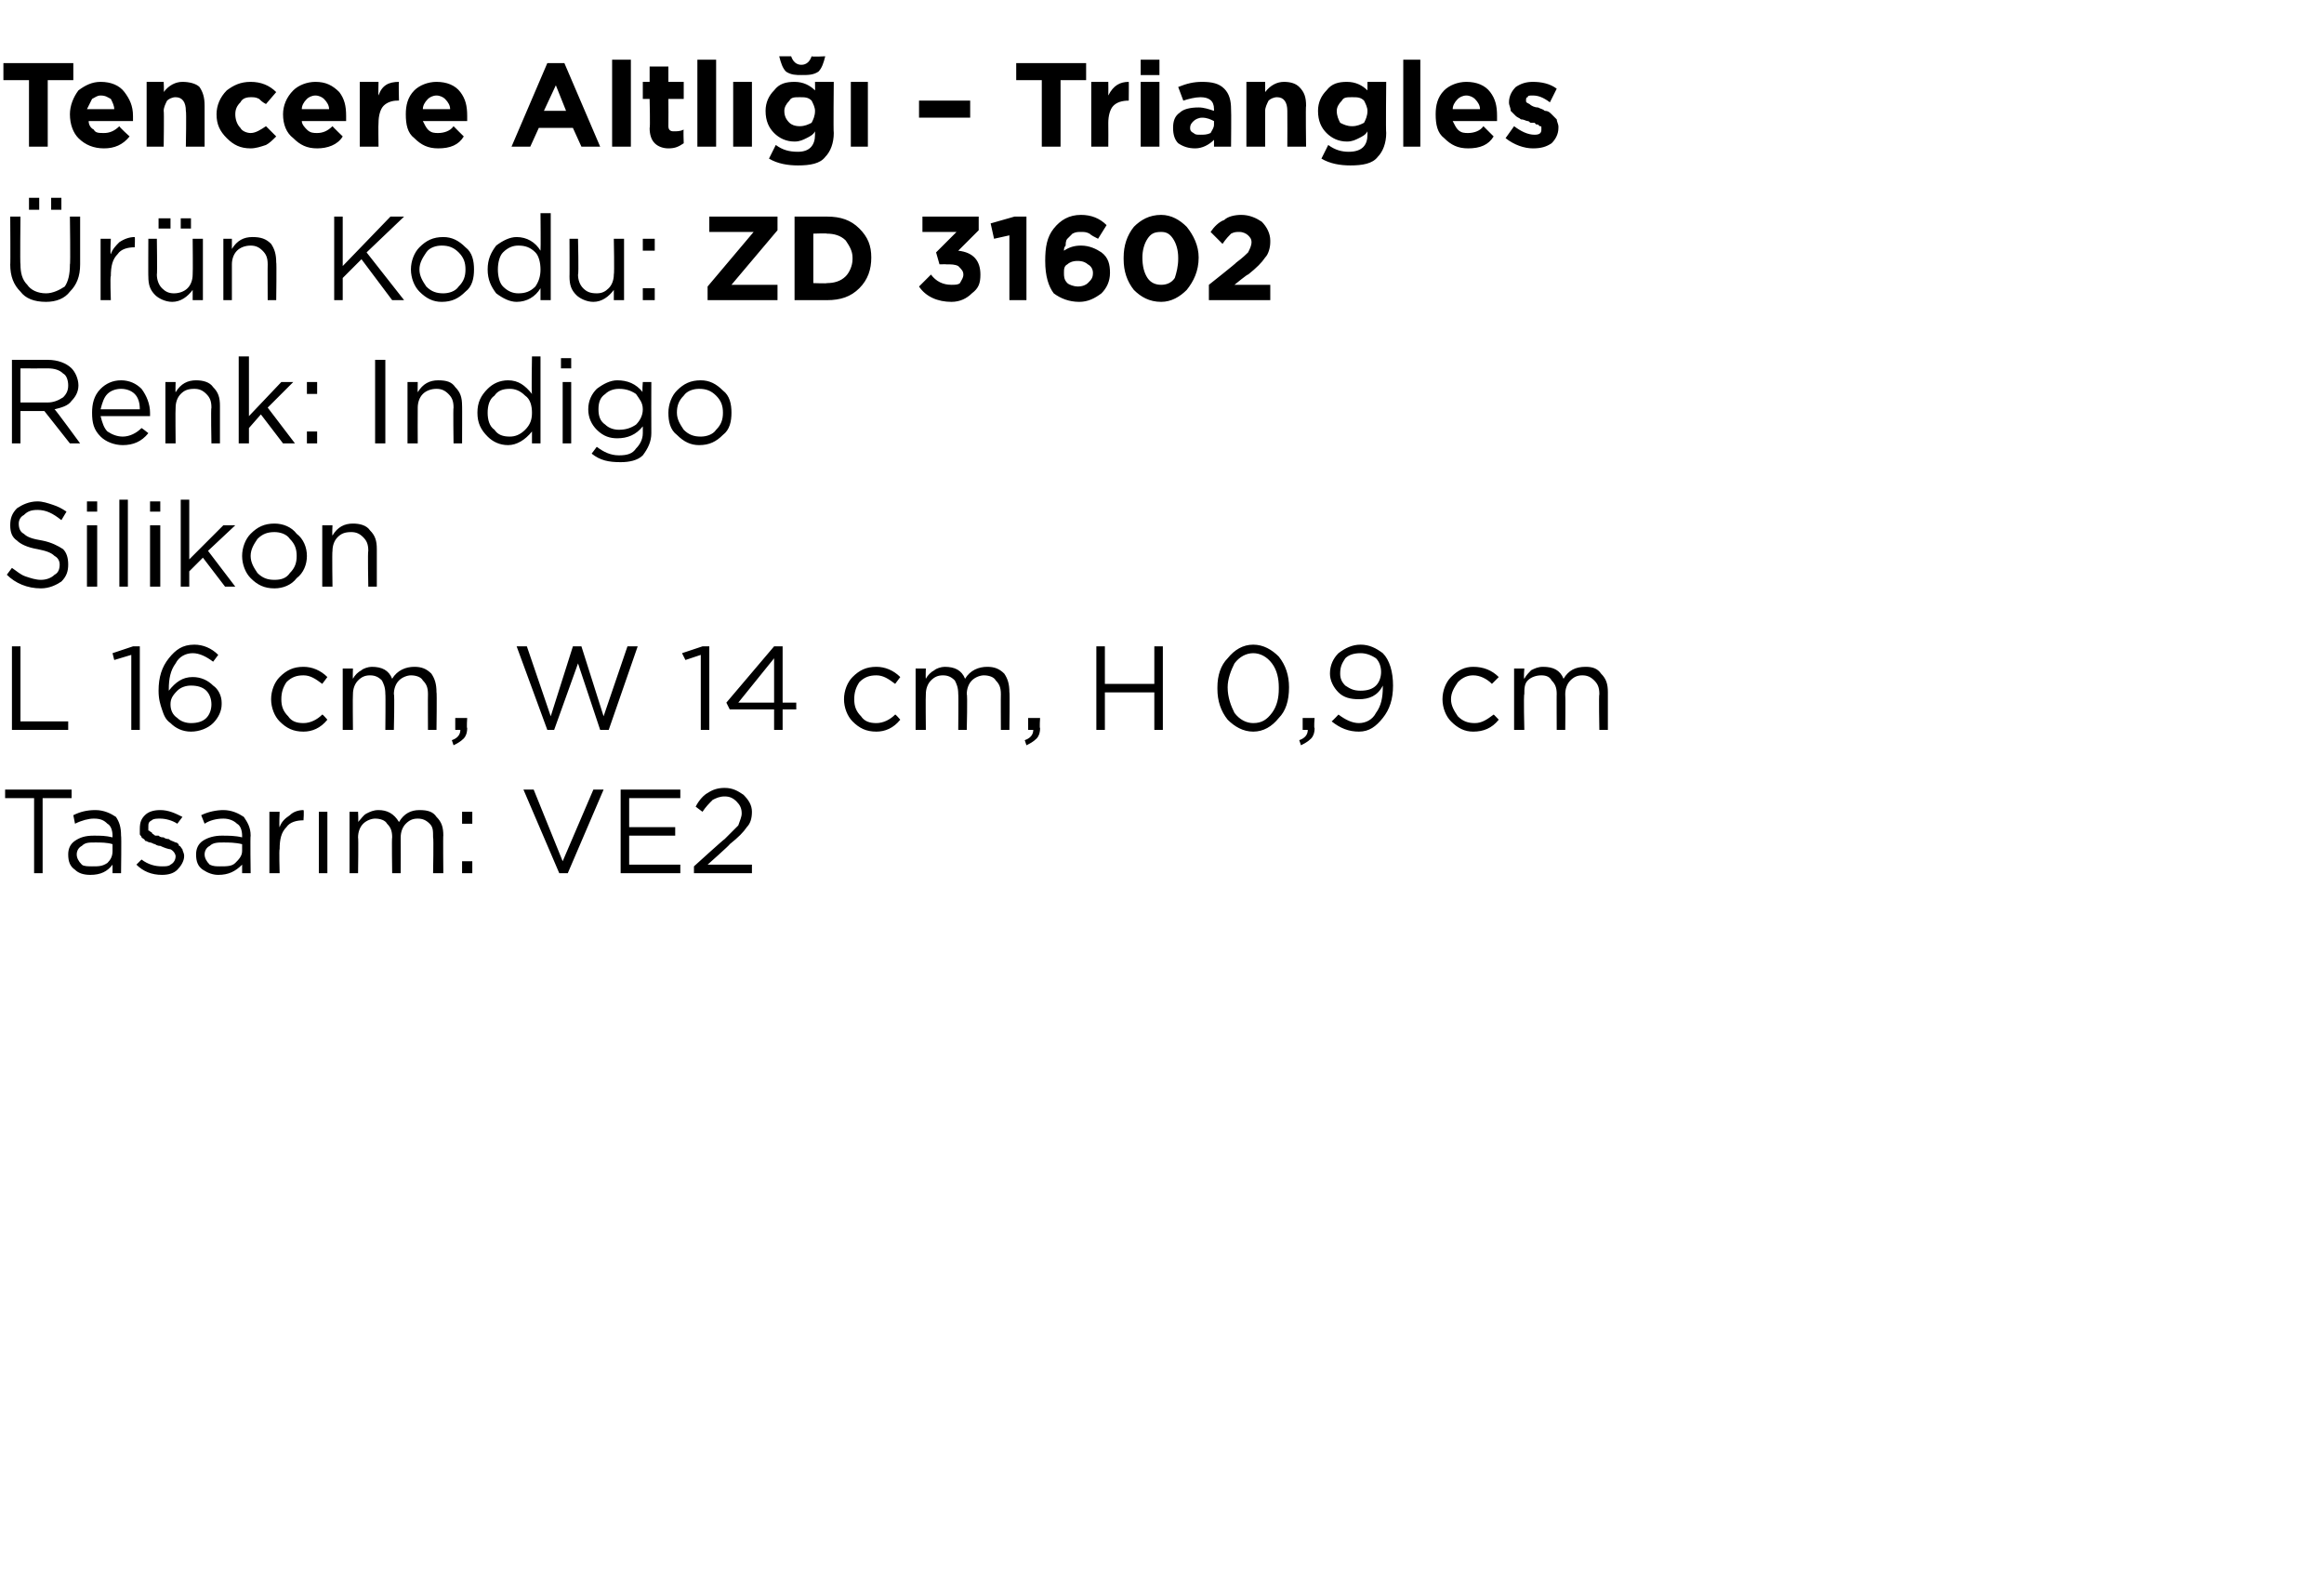 <?xml version="1.0" standalone="no"?><!DOCTYPE svg PUBLIC "-//W3C//DTD SVG 1.1//EN" "http://www.w3.org/Graphics/SVG/1.1/DTD/svg11.dtd"><svg xmlns="http://www.w3.org/2000/svg" version="1.1" width="136.3px" height="92.4px" viewBox="0 -3 136.3 92.4" style="top:-3px">  <desc>Tencere Altl – Triangles r n Kodu: ZD 31602 Renk: Indigo Silikon L 16 cm, W 14 cm, H 0,9 cm Tasar m: VE2</desc>  <defs/>  <g id="Polygon374712">    <path d="M 2 48.2 L 2 43.8 L 0.3 43.8 L 0.3 43.3 L 4.2 43.3 L 4.2 43.8 L 2.5 43.8 L 2.5 48.2 L 2 48.2 Z M 6.6 47.7 C 6.3 48.1 5.9 48.3 5.3 48.3 C 4.9 48.3 4.6 48.2 4.4 48 C 4.1 47.8 4 47.5 4 47.1 C 4 47.1 4 47.1 4 47.1 C 4 46.8 4.1 46.5 4.4 46.3 C 4.7 46.1 5 46 5.5 46 C 5.9 46 6.2 46 6.6 46.1 C 6.6 46.1 6.6 46 6.6 46 C 6.6 45.7 6.5 45.4 6.3 45.3 C 6.1 45.1 5.9 45 5.5 45 C 5.2 45 4.8 45.1 4.4 45.3 C 4.4 45.3 4.3 44.8 4.3 44.8 C 4.7 44.6 5.1 44.5 5.6 44.5 C 6.1 44.5 6.5 44.7 6.8 44.9 C 7 45.2 7.1 45.5 7.1 46 C 7.13 45.99 7.1 48.2 7.1 48.2 L 6.6 48.2 L 6.6 47.7 C 6.6 47.7 6.62 47.65 6.6 47.7 Z M 5.4 47.8 C 5.8 47.8 6 47.8 6.3 47.6 C 6.5 47.4 6.6 47.2 6.6 46.9 C 6.6 46.9 6.6 46.5 6.6 46.5 C 6.3 46.4 5.9 46.4 5.6 46.4 C 5.2 46.4 5 46.4 4.8 46.6 C 4.6 46.7 4.5 46.9 4.5 47.1 C 4.5 47.1 4.5 47.1 4.5 47.1 C 4.5 47.3 4.6 47.5 4.8 47.7 C 4.9 47.8 5.2 47.8 5.4 47.8 Z M 9.5 48.3 C 8.9 48.3 8.4 48.1 8 47.7 C 8 47.7 8.3 47.4 8.3 47.4 C 8.7 47.7 9.1 47.8 9.5 47.8 C 9.7 47.8 9.9 47.8 10 47.7 C 10.2 47.6 10.3 47.4 10.3 47.2 C 10.3 47.2 10.3 47.2 10.3 47.2 C 10.3 47.1 10.2 46.9 10 46.8 C 9.9 46.8 9.6 46.7 9.4 46.6 C 9.2 46.6 9.1 46.5 9.1 46.5 C 9 46.5 8.9 46.4 8.8 46.4 C 8.7 46.4 8.6 46.3 8.5 46.3 C 8.5 46.2 8.4 46.2 8.3 46.1 C 8.3 46 8.2 46 8.2 45.9 C 8.2 45.8 8.2 45.7 8.2 45.6 C 8.2 45.6 8.2 45.6 8.2 45.6 C 8.2 45.2 8.3 45 8.5 44.8 C 8.7 44.6 9 44.5 9.4 44.5 C 9.9 44.5 10.3 44.7 10.7 44.9 C 10.7 44.9 10.4 45.3 10.4 45.3 C 10.1 45.1 9.7 45 9.4 45 C 9.2 45 9 45 8.9 45.1 C 8.7 45.2 8.7 45.3 8.7 45.5 C 8.7 45.5 8.7 45.5 8.7 45.5 C 8.7 45.6 8.7 45.6 8.7 45.7 C 8.8 45.7 8.8 45.8 8.9 45.8 C 8.9 45.9 9 45.9 9.1 46 C 9.2 46 9.3 46 9.3 46 C 9.4 46.1 9.5 46.1 9.6 46.1 C 9.7 46.2 9.9 46.2 9.9 46.2 C 10 46.3 10.1 46.3 10.3 46.4 C 10.4 46.4 10.5 46.5 10.5 46.6 C 10.6 46.6 10.6 46.7 10.7 46.8 C 10.7 46.9 10.8 47 10.8 47.2 C 10.8 47.2 10.8 47.2 10.8 47.2 C 10.8 47.5 10.6 47.8 10.4 48 C 10.2 48.2 9.9 48.3 9.5 48.3 Z M 14.2 47.7 C 13.8 48.1 13.4 48.3 12.8 48.3 C 12.5 48.3 12.2 48.2 11.9 48 C 11.6 47.8 11.5 47.5 11.5 47.1 C 11.5 47.1 11.5 47.1 11.5 47.1 C 11.5 46.8 11.6 46.5 11.9 46.3 C 12.2 46.1 12.6 46 13 46 C 13.4 46 13.8 46 14.2 46.1 C 14.2 46.1 14.2 46 14.2 46 C 14.2 45.7 14.1 45.4 13.9 45.3 C 13.7 45.1 13.4 45 13.1 45 C 12.7 45 12.3 45.1 12 45.3 C 12 45.3 11.8 44.8 11.8 44.8 C 12.2 44.6 12.7 44.5 13.1 44.5 C 13.6 44.5 14 44.7 14.3 44.9 C 14.5 45.2 14.7 45.5 14.7 46 C 14.67 45.99 14.7 48.2 14.7 48.2 L 14.2 48.2 L 14.2 47.7 C 14.2 47.7 14.15 47.65 14.2 47.7 Z M 12.9 47.8 C 13.3 47.8 13.6 47.8 13.8 47.6 C 14 47.4 14.2 47.2 14.2 46.9 C 14.2 46.9 14.2 46.5 14.2 46.5 C 13.8 46.4 13.4 46.4 13.1 46.4 C 12.8 46.4 12.5 46.4 12.3 46.6 C 12.1 46.7 12 46.9 12 47.1 C 12 47.1 12 47.1 12 47.1 C 12 47.3 12.1 47.5 12.3 47.7 C 12.5 47.8 12.7 47.8 12.9 47.8 Z M 15.8 48.2 L 15.8 44.6 L 16.4 44.6 C 16.4 44.6 16.36 45.53 16.4 45.5 C 16.5 45.2 16.7 45 17 44.8 C 17.2 44.6 17.5 44.5 17.8 44.5 C 17.84 44.52 17.8 45.1 17.8 45.1 C 17.8 45.1 17.79 45.1 17.8 45.1 C 17.4 45.1 17 45.2 16.8 45.5 C 16.5 45.8 16.4 46.2 16.4 46.8 C 16.36 46.76 16.4 48.2 16.4 48.2 L 15.8 48.2 Z M 18.7 48.2 L 18.7 44.6 L 19.2 44.6 L 19.2 48.2 L 18.7 48.2 Z M 20.5 48.2 L 20.5 44.6 L 21 44.6 C 21 44.6 21.03 45.19 21 45.2 C 21.2 45 21.3 44.8 21.5 44.7 C 21.7 44.6 21.9 44.5 22.2 44.5 C 22.7 44.5 23.1 44.7 23.4 45.2 C 23.7 44.7 24.1 44.5 24.6 44.5 C 25.1 44.5 25.4 44.6 25.6 44.9 C 25.9 45.2 26 45.5 26 46 C 25.98 45.96 26 48.2 26 48.2 L 25.4 48.2 C 25.4 48.2 25.44 46.09 25.4 46.1 C 25.4 45.7 25.4 45.5 25.2 45.3 C 25 45.1 24.8 45 24.5 45 C 24.2 45 24 45.1 23.8 45.3 C 23.6 45.5 23.5 45.8 23.5 46.1 C 23.51 46.11 23.5 48.2 23.5 48.2 L 23 48.2 C 23 48.2 22.97 46.07 23 46.1 C 23 45.7 22.9 45.5 22.7 45.3 C 22.6 45.1 22.3 45 22 45 C 21.8 45 21.5 45.1 21.3 45.3 C 21.1 45.5 21 45.8 21 46.1 C 21.03 46.13 21 48.2 21 48.2 L 20.5 48.2 Z M 27.1 45.3 L 27.1 44.6 L 27.7 44.6 L 27.7 45.3 L 27.1 45.3 Z M 27.1 48.2 L 27.1 47.5 L 27.7 47.5 L 27.7 48.2 L 27.1 48.2 Z M 32.8 48.2 L 30.7 43.3 L 31.3 43.3 L 33 47.5 L 34.8 43.3 L 35.4 43.3 L 33.3 48.2 L 32.8 48.2 Z M 36.4 48.2 L 36.4 43.3 L 39.9 43.3 L 39.9 43.8 L 36.9 43.8 L 36.9 45.5 L 39.6 45.5 L 39.6 46 L 36.9 46 L 36.9 47.7 L 39.9 47.7 L 39.9 48.2 L 36.4 48.2 Z M 40.7 48.2 L 40.7 47.8 C 40.7 47.8 42.46 46.2 42.5 46.2 C 42.8 45.9 43.1 45.6 43.3 45.4 C 43.4 45.1 43.5 44.9 43.5 44.7 C 43.5 44.4 43.4 44.2 43.2 44 C 43 43.8 42.8 43.7 42.5 43.7 C 42.2 43.7 42 43.8 41.8 43.9 C 41.6 44.1 41.4 44.3 41.2 44.6 C 41.2 44.6 40.8 44.3 40.8 44.3 C 41 43.9 41.3 43.6 41.5 43.5 C 41.8 43.3 42.1 43.2 42.5 43.2 C 43 43.2 43.3 43.4 43.6 43.6 C 43.9 43.9 44.1 44.2 44.1 44.6 C 44.1 44.6 44.1 44.6 44.1 44.6 C 44.1 45 44 45.3 43.8 45.5 C 43.6 45.8 43.3 46.1 42.8 46.5 C 42.82 46.53 41.5 47.7 41.5 47.7 L 44.1 47.7 L 44.1 48.2 L 40.7 48.2 Z " stroke="none" fill="#000"/>  </g>  <g id="Polygon374711">    <path d="M 0.7 39.8 L 0.7 34.9 L 1.2 34.9 L 1.2 39.3 L 4 39.3 L 4 39.8 L 0.7 39.8 Z M 7.7 39.8 L 7.7 35.4 L 6.7 35.7 L 6.6 35.3 L 7.8 34.9 L 8.2 34.9 L 8.2 39.8 L 7.7 39.8 Z M 11.2 39.9 C 10.7 39.9 10.3 39.7 10 39.4 C 9.7 39.2 9.6 38.9 9.5 38.6 C 9.4 38.3 9.3 38 9.3 37.5 C 9.3 37.5 9.3 37.5 9.3 37.5 C 9.3 36.7 9.5 36.1 9.9 35.6 C 10.3 35.1 10.7 34.8 11.4 34.8 C 11.9 34.8 12.4 35 12.8 35.4 C 12.8 35.4 12.5 35.8 12.5 35.8 C 12.1 35.5 11.7 35.3 11.3 35.3 C 10.9 35.3 10.5 35.5 10.3 35.9 C 10 36.3 9.9 36.8 9.9 37.4 C 9.9 37.4 9.9 37.5 9.9 37.5 C 10.3 37 10.7 36.7 11.3 36.7 C 11.8 36.7 12.2 36.9 12.5 37.2 C 12.8 37.4 13 37.8 13 38.2 C 13 38.2 13 38.3 13 38.3 C 13 38.7 12.8 39.1 12.5 39.4 C 12.2 39.7 11.7 39.9 11.2 39.9 Z M 11.2 39.4 C 11.6 39.4 11.9 39.3 12.1 39.1 C 12.3 38.9 12.4 38.6 12.4 38.3 C 12.4 38.3 12.4 38.3 12.4 38.3 C 12.4 38 12.3 37.7 12.1 37.5 C 11.9 37.3 11.6 37.2 11.2 37.2 C 10.9 37.2 10.6 37.3 10.4 37.5 C 10.1 37.8 10 38 10 38.3 C 10 38.3 10 38.3 10 38.3 C 10 38.6 10.1 38.9 10.4 39.1 C 10.6 39.3 10.9 39.4 11.2 39.4 Z M 19.2 39.2 C 18.8 39.7 18.3 39.9 17.8 39.9 C 17.2 39.9 16.8 39.7 16.4 39.3 C 16.1 39 15.9 38.5 15.9 38 C 15.9 38 15.9 38 15.9 38 C 15.9 37.5 16.1 37 16.4 36.7 C 16.8 36.3 17.2 36.1 17.8 36.1 C 18.3 36.1 18.8 36.3 19.2 36.7 C 19.2 36.7 18.9 37.1 18.9 37.1 C 18.5 36.8 18.2 36.6 17.8 36.6 C 17.4 36.6 17.1 36.7 16.8 37 C 16.6 37.3 16.5 37.6 16.5 38 C 16.5 38 16.5 38 16.5 38 C 16.5 38.4 16.6 38.7 16.9 39 C 17.1 39.3 17.4 39.4 17.8 39.4 C 18.2 39.4 18.6 39.2 18.9 38.9 C 18.91 38.86 19.2 39.2 19.2 39.2 C 19.2 39.2 19.25 39.18 19.2 39.2 Z M 20.1 39.8 L 20.1 36.2 L 20.7 36.2 C 20.7 36.2 20.68 36.79 20.7 36.8 C 20.8 36.6 21 36.4 21.2 36.3 C 21.3 36.2 21.6 36.1 21.8 36.1 C 22.4 36.1 22.8 36.3 23 36.8 C 23.3 36.3 23.8 36.1 24.3 36.1 C 24.7 36.1 25 36.2 25.3 36.5 C 25.5 36.8 25.6 37.1 25.6 37.6 C 25.63 37.56 25.6 39.8 25.6 39.8 L 25.1 39.8 C 25.1 39.8 25.09 37.69 25.1 37.7 C 25.1 37.3 25 37.1 24.8 36.9 C 24.7 36.7 24.4 36.6 24.1 36.6 C 23.9 36.6 23.6 36.7 23.4 36.9 C 23.2 37.1 23.1 37.4 23.1 37.7 C 23.15 37.71 23.1 39.8 23.1 39.8 L 22.6 39.8 C 22.6 39.8 22.62 37.67 22.6 37.7 C 22.6 37.3 22.5 37.1 22.4 36.9 C 22.2 36.7 22 36.6 21.7 36.6 C 21.4 36.6 21.2 36.7 21 36.9 C 20.8 37.1 20.7 37.4 20.7 37.7 C 20.68 37.73 20.7 39.8 20.7 39.8 L 20.1 39.8 Z M 26.6 40.7 C 26.6 40.7 26.5 40.4 26.5 40.4 C 26.8 40.3 27 40.1 27 39.8 C 26.96 39.8 26.7 39.8 26.7 39.8 L 26.7 39.1 L 27.4 39.1 C 27.4 39.1 27.36 39.69 27.4 39.7 C 27.4 40 27.3 40.2 27.2 40.3 C 27 40.5 26.8 40.6 26.6 40.7 Z M 32.1 39.8 L 30.3 34.9 L 30.9 34.9 L 32.3 39 L 33.6 34.9 L 34.1 34.9 L 35.4 39 L 36.8 34.9 L 37.4 34.9 L 35.7 39.8 L 35.2 39.8 L 33.9 35.9 L 32.5 39.8 L 32.1 39.8 Z M 41.1 39.8 L 41.1 35.4 L 40.2 35.7 L 40 35.3 L 41.2 34.9 L 41.6 34.9 L 41.6 39.8 L 41.1 39.8 Z M 45.4 39.8 L 45.4 38.6 L 42.8 38.6 L 42.6 38.2 L 45.4 34.9 L 45.9 34.9 L 45.9 38.2 L 46.7 38.2 L 46.7 38.6 L 45.9 38.6 L 45.9 39.8 L 45.4 39.8 Z M 43.3 38.2 L 45.4 38.2 L 45.4 35.6 L 43.3 38.2 Z M 52.8 39.2 C 52.4 39.7 51.9 39.9 51.4 39.9 C 50.8 39.9 50.4 39.7 50 39.3 C 49.7 39 49.5 38.5 49.5 38 C 49.5 38 49.5 38 49.5 38 C 49.5 37.5 49.7 37 50 36.7 C 50.4 36.3 50.8 36.1 51.4 36.1 C 51.9 36.1 52.4 36.3 52.8 36.7 C 52.8 36.7 52.5 37.1 52.5 37.1 C 52.1 36.8 51.8 36.6 51.4 36.6 C 51 36.6 50.7 36.7 50.4 37 C 50.2 37.3 50.1 37.6 50.1 38 C 50.1 38 50.1 38 50.1 38 C 50.1 38.4 50.2 38.7 50.5 39 C 50.7 39.3 51 39.4 51.4 39.4 C 51.8 39.4 52.2 39.2 52.5 38.9 C 52.51 38.86 52.8 39.2 52.8 39.2 C 52.8 39.2 52.85 39.18 52.8 39.2 Z M 53.7 39.8 L 53.7 36.2 L 54.3 36.2 C 54.3 36.2 54.28 36.79 54.3 36.8 C 54.4 36.6 54.6 36.4 54.8 36.3 C 54.9 36.2 55.2 36.1 55.4 36.1 C 56 36.1 56.4 36.3 56.6 36.8 C 56.9 36.3 57.4 36.1 57.9 36.1 C 58.3 36.1 58.6 36.2 58.9 36.5 C 59.1 36.8 59.2 37.1 59.2 37.6 C 59.23 37.56 59.2 39.8 59.2 39.8 L 58.7 39.8 C 58.7 39.8 58.69 37.69 58.7 37.7 C 58.7 37.3 58.6 37.1 58.4 36.9 C 58.3 36.7 58 36.6 57.7 36.6 C 57.5 36.6 57.2 36.7 57 36.9 C 56.8 37.1 56.7 37.4 56.7 37.7 C 56.75 37.71 56.7 39.8 56.7 39.8 L 56.2 39.8 C 56.2 39.8 56.22 37.67 56.2 37.7 C 56.2 37.3 56.1 37.1 56 36.9 C 55.8 36.7 55.6 36.6 55.3 36.6 C 55 36.6 54.8 36.7 54.6 36.9 C 54.4 37.1 54.3 37.4 54.3 37.7 C 54.28 37.73 54.3 39.8 54.3 39.8 L 53.7 39.8 Z M 60.2 40.7 C 60.2 40.7 60.1 40.4 60.1 40.4 C 60.4 40.3 60.6 40.1 60.6 39.8 C 60.56 39.8 60.3 39.8 60.3 39.8 L 60.3 39.1 L 61 39.1 C 61 39.1 60.96 39.69 61 39.7 C 61 40 60.9 40.2 60.8 40.3 C 60.6 40.5 60.4 40.6 60.2 40.7 Z M 64.3 39.8 L 64.3 34.9 L 64.8 34.9 L 64.8 37.1 L 67.7 37.1 L 67.7 34.9 L 68.2 34.9 L 68.2 39.8 L 67.7 39.8 L 67.7 37.6 L 64.8 37.6 L 64.8 39.8 L 64.3 39.8 Z M 75.6 37.3 C 75.6 38.1 75.4 38.7 75 39.1 C 74.6 39.6 74.1 39.9 73.5 39.9 C 72.9 39.9 72.4 39.6 72 39.2 C 71.6 38.7 71.4 38.1 71.4 37.4 C 71.4 37.4 71.4 37.3 71.4 37.3 C 71.4 36.6 71.6 36 72 35.6 C 72.4 35.1 72.9 34.8 73.5 34.8 C 74.1 34.8 74.6 35.1 75 35.5 C 75.4 36 75.6 36.6 75.6 37.3 C 75.58 37.34 75.6 37.3 75.6 37.3 C 75.6 37.3 75.58 37.35 75.6 37.3 Z M 72 37.3 C 72 37.9 72.2 38.4 72.4 38.8 C 72.7 39.2 73.1 39.4 73.5 39.4 C 74 39.4 74.3 39.2 74.6 38.8 C 74.9 38.4 75 37.9 75 37.4 C 75 37.4 75 37.3 75 37.3 C 75 36.8 74.9 36.3 74.6 35.9 C 74.3 35.5 73.9 35.3 73.5 35.3 C 73.1 35.3 72.7 35.5 72.4 35.9 C 72.2 36.3 72 36.8 72 37.3 C 72.01 37.34 72 37.3 72 37.3 C 72 37.3 72.01 37.35 72 37.3 Z M 76.3 40.7 C 76.3 40.7 76.2 40.4 76.2 40.4 C 76.5 40.3 76.7 40.1 76.7 39.8 C 76.66 39.8 76.4 39.8 76.4 39.8 L 76.4 39.1 L 77.1 39.1 C 77.1 39.1 77.05 39.69 77.1 39.7 C 77.1 40 77 40.2 76.9 40.3 C 76.7 40.5 76.5 40.6 76.3 40.7 Z M 78.5 38.9 C 78.9 39.2 79.3 39.4 79.7 39.4 C 80.1 39.4 80.5 39.2 80.7 38.8 C 81 38.4 81.1 37.9 81.1 37.3 C 81.1 37.3 81.1 37.2 81.1 37.2 C 80.8 37.8 80.3 38 79.7 38 C 79.2 38 78.8 37.9 78.5 37.6 C 78.2 37.3 78 36.9 78 36.5 C 78 36.5 78 36.5 78 36.5 C 78 36 78.2 35.6 78.5 35.3 C 78.9 35 79.3 34.8 79.8 34.8 C 80.3 34.8 80.7 35 81.1 35.3 C 81.5 35.7 81.7 36.4 81.7 37.2 C 81.7 37.2 81.7 37.2 81.7 37.2 C 81.7 38 81.5 38.6 81.1 39.1 C 80.7 39.6 80.3 39.9 79.7 39.9 C 79.1 39.9 78.6 39.7 78.1 39.3 C 78.14 39.28 78.5 38.9 78.5 38.9 C 78.5 38.9 78.46 38.85 78.5 38.9 Z M 79.8 37.5 C 80.2 37.5 80.5 37.4 80.7 37.2 C 80.9 37 81 36.7 81 36.4 C 81 36.4 81 36.4 81 36.4 C 81 36.1 80.9 35.8 80.7 35.6 C 80.4 35.4 80.1 35.3 79.8 35.3 C 79.4 35.3 79.1 35.4 78.9 35.6 C 78.7 35.9 78.6 36.1 78.6 36.5 C 78.6 36.5 78.6 36.5 78.6 36.5 C 78.6 36.8 78.7 37 78.9 37.2 C 79.2 37.4 79.4 37.5 79.8 37.5 Z M 87.9 39.2 C 87.5 39.7 87 39.9 86.4 39.9 C 85.9 39.9 85.5 39.7 85.1 39.3 C 84.8 39 84.6 38.5 84.6 38 C 84.6 38 84.6 38 84.6 38 C 84.6 37.5 84.8 37 85.1 36.7 C 85.5 36.3 85.9 36.1 86.4 36.1 C 87 36.1 87.5 36.3 87.9 36.7 C 87.9 36.7 87.5 37.1 87.5 37.1 C 87.2 36.8 86.8 36.6 86.4 36.6 C 86.1 36.6 85.8 36.7 85.5 37 C 85.3 37.3 85.1 37.6 85.1 38 C 85.1 38 85.1 38 85.1 38 C 85.1 38.4 85.3 38.7 85.5 39 C 85.8 39.3 86.1 39.4 86.5 39.4 C 86.9 39.4 87.2 39.2 87.6 38.9 C 87.58 38.86 87.9 39.2 87.9 39.2 C 87.9 39.2 87.93 39.18 87.9 39.2 Z M 88.8 39.8 L 88.8 36.2 L 89.4 36.2 C 89.4 36.2 89.35 36.79 89.4 36.8 C 89.5 36.6 89.7 36.4 89.8 36.3 C 90 36.2 90.2 36.1 90.5 36.1 C 91.1 36.1 91.5 36.3 91.7 36.8 C 92 36.3 92.4 36.1 93 36.1 C 93.4 36.1 93.7 36.2 93.9 36.5 C 94.2 36.8 94.3 37.1 94.3 37.6 C 94.3 37.56 94.3 39.8 94.3 39.8 L 93.8 39.8 C 93.8 39.8 93.76 37.69 93.8 37.7 C 93.8 37.3 93.7 37.1 93.5 36.9 C 93.3 36.7 93.1 36.6 92.8 36.6 C 92.5 36.6 92.3 36.7 92.1 36.9 C 91.9 37.1 91.8 37.4 91.8 37.7 C 91.82 37.71 91.8 39.8 91.8 39.8 L 91.3 39.8 C 91.3 39.8 91.29 37.67 91.3 37.7 C 91.3 37.3 91.2 37.1 91 36.9 C 90.9 36.7 90.7 36.6 90.4 36.6 C 90.1 36.6 89.8 36.7 89.6 36.9 C 89.4 37.1 89.4 37.4 89.4 37.7 C 89.35 37.73 89.4 39.8 89.4 39.8 L 88.8 39.8 Z " stroke="none" fill="#000"/>  </g>  <g id="Polygon374710">    <path d="M 2.4 31.5 C 1.6 31.5 0.9 31.2 0.4 30.7 C 0.4 30.7 0.7 30.3 0.7 30.3 C 1 30.5 1.2 30.7 1.5 30.8 C 1.8 30.9 2.1 31 2.4 31 C 2.7 31 3 30.9 3.2 30.7 C 3.4 30.6 3.5 30.4 3.5 30.1 C 3.5 30.1 3.5 30.1 3.5 30.1 C 3.5 29.9 3.4 29.7 3.2 29.6 C 3 29.4 2.7 29.3 2.2 29.2 C 1.6 29.1 1.2 28.9 1 28.7 C 0.7 28.5 0.6 28.2 0.6 27.8 C 0.6 27.8 0.6 27.8 0.6 27.8 C 0.6 27.4 0.7 27.1 1 26.8 C 1.3 26.6 1.7 26.4 2.2 26.4 C 2.5 26.4 2.8 26.5 3.1 26.6 C 3.4 26.7 3.6 26.8 3.9 27 C 3.9 27 3.6 27.5 3.6 27.5 C 3.1 27.1 2.7 26.9 2.2 26.9 C 1.8 26.9 1.6 27 1.4 27.2 C 1.2 27.3 1.1 27.5 1.1 27.7 C 1.1 27.7 1.1 27.7 1.1 27.7 C 1.1 28 1.2 28.2 1.4 28.3 C 1.6 28.5 1.9 28.6 2.5 28.7 C 3 28.8 3.4 29 3.7 29.2 C 3.9 29.4 4 29.7 4 30.1 C 4 30.1 4 30.1 4 30.1 C 4 30.5 3.9 30.8 3.6 31.1 C 3.3 31.3 2.9 31.5 2.4 31.5 Z M 5.1 27 L 5.1 26.4 L 5.7 26.4 L 5.7 27 L 5.1 27 Z M 5.1 31.4 L 5.1 27.8 L 5.7 27.8 L 5.7 31.4 L 5.1 31.4 Z M 7 31.4 L 7 26.3 L 7.5 26.3 L 7.5 31.4 L 7 31.4 Z M 8.8 27 L 8.8 26.4 L 9.4 26.4 L 9.4 27 L 8.8 27 Z M 8.8 31.4 L 8.8 27.8 L 9.4 27.8 L 9.4 31.4 L 8.8 31.4 Z M 10.6 31.4 L 10.6 26.3 L 11.1 26.3 L 11.1 29.8 L 13.1 27.8 L 13.8 27.8 L 12.2 29.3 L 13.8 31.4 L 13.2 31.4 L 11.9 29.7 L 11.1 30.5 L 11.1 31.4 L 10.6 31.4 Z M 16.1 31.5 C 15.5 31.5 15.1 31.3 14.7 30.9 C 14.4 30.6 14.2 30.1 14.2 29.6 C 14.2 29.6 14.2 29.6 14.2 29.6 C 14.2 29.1 14.4 28.6 14.7 28.3 C 15.1 27.9 15.5 27.7 16.1 27.7 C 16.6 27.7 17.1 27.9 17.4 28.3 C 17.8 28.6 18 29.1 18 29.6 C 18 29.6 18 29.6 18 29.6 C 18 30.1 17.8 30.6 17.4 30.9 C 17.1 31.3 16.6 31.5 16.1 31.5 Z M 16.1 31 C 16.5 31 16.8 30.9 17 30.6 C 17.3 30.3 17.4 30 17.4 29.6 C 17.4 29.6 17.4 29.6 17.4 29.6 C 17.4 29.2 17.3 28.9 17 28.6 C 16.8 28.3 16.4 28.2 16.1 28.2 C 15.7 28.2 15.4 28.3 15.1 28.6 C 14.9 28.9 14.7 29.2 14.7 29.6 C 14.7 29.6 14.7 29.6 14.7 29.6 C 14.7 30 14.9 30.3 15.1 30.6 C 15.4 30.9 15.7 31 16.1 31 Z M 18.9 31.4 L 18.9 27.8 L 19.5 27.8 C 19.5 27.8 19.47 28.41 19.5 28.4 C 19.8 27.9 20.2 27.7 20.7 27.7 C 21.1 27.7 21.5 27.8 21.7 28.1 C 22 28.4 22.1 28.7 22.1 29.2 C 22.1 29.15 22.1 31.4 22.1 31.4 L 21.6 31.4 C 21.6 31.4 21.56 29.29 21.6 29.3 C 21.6 28.9 21.5 28.7 21.3 28.5 C 21.1 28.3 20.9 28.2 20.6 28.2 C 20.2 28.2 20 28.3 19.8 28.5 C 19.6 28.7 19.5 29 19.5 29.3 C 19.47 29.33 19.5 31.4 19.5 31.4 L 18.9 31.4 Z " stroke="none" fill="#000"/>  </g>  <g id="Polygon374709">    <path d="M 0.7 23 L 0.7 18.1 C 0.7 18.1 2.8 18.1 2.8 18.1 C 3.4 18.1 3.9 18.3 4.2 18.6 C 4.4 18.8 4.6 19.2 4.6 19.6 C 4.6 19.6 4.6 19.6 4.6 19.6 C 4.6 20 4.4 20.3 4.2 20.5 C 4 20.8 3.6 20.9 3.2 21 C 3.24 21 4.7 23 4.7 23 L 4.1 23 L 2.6 21.1 L 1.2 21.1 L 1.2 23 L 0.7 23 Z M 1.2 20.6 C 1.2 20.6 2.75 20.6 2.8 20.6 C 3.1 20.6 3.4 20.5 3.7 20.3 C 3.9 20.1 4 19.9 4 19.6 C 4 19.6 4 19.6 4 19.6 C 4 19.3 3.9 19 3.7 18.9 C 3.5 18.7 3.2 18.6 2.8 18.6 C 2.76 18.61 1.2 18.6 1.2 18.6 L 1.2 20.6 Z M 8.7 22.4 C 8.3 22.9 7.8 23.1 7.2 23.1 C 6.7 23.1 6.2 22.9 5.9 22.6 C 5.5 22.2 5.4 21.8 5.4 21.2 C 5.4 21.2 5.4 21.2 5.4 21.2 C 5.4 20.7 5.5 20.2 5.9 19.8 C 6.2 19.5 6.6 19.3 7.1 19.3 C 7.6 19.3 8 19.5 8.3 19.8 C 8.6 20.2 8.8 20.7 8.8 21.2 C 8.8 21.3 8.8 21.3 8.8 21.4 C 8.8 21.4 5.9 21.4 5.9 21.4 C 6 21.8 6.1 22.1 6.3 22.3 C 6.6 22.5 6.9 22.6 7.2 22.6 C 7.6 22.6 8 22.4 8.3 22.1 C 8.33 22.1 8.7 22.4 8.7 22.4 C 8.7 22.4 8.67 22.4 8.7 22.4 Z M 5.9 21 C 5.9 21 8.2 21 8.2 21 C 8.2 20.6 8.1 20.3 7.9 20.1 C 7.7 19.9 7.4 19.8 7.1 19.8 C 6.8 19.8 6.5 19.9 6.3 20.1 C 6.1 20.3 6 20.6 5.9 21 Z M 9.7 23 L 9.7 19.4 L 10.3 19.4 C 10.3 19.4 10.28 20.01 10.3 20 C 10.6 19.5 11 19.3 11.5 19.3 C 11.9 19.3 12.3 19.4 12.5 19.7 C 12.8 20 12.9 20.3 12.9 20.8 C 12.9 20.75 12.9 23 12.9 23 L 12.4 23 C 12.4 23 12.36 20.89 12.4 20.9 C 12.4 20.5 12.3 20.3 12.1 20.1 C 11.9 19.9 11.7 19.8 11.4 19.8 C 11 19.8 10.8 19.9 10.6 20.1 C 10.4 20.3 10.3 20.6 10.3 20.9 C 10.28 20.93 10.3 23 10.3 23 L 9.7 23 Z M 14 23 L 14 17.9 L 14.6 17.9 L 14.6 21.4 L 16.5 19.4 L 17.2 19.4 L 15.7 20.9 L 17.3 23 L 16.6 23 L 15.3 21.3 L 14.6 22.1 L 14.6 23 L 14 23 Z M 18 20.1 L 18 19.4 L 18.6 19.4 L 18.6 20.1 L 18 20.1 Z M 18 23 L 18 22.3 L 18.6 22.3 L 18.6 23 L 18 23 Z M 22 23 L 22 18.1 L 22.6 18.1 L 22.6 23 L 22 23 Z M 23.9 23 L 23.9 19.4 L 24.5 19.4 C 24.5 19.4 24.49 20.01 24.5 20 C 24.8 19.5 25.2 19.3 25.7 19.3 C 26.2 19.3 26.5 19.4 26.7 19.7 C 27 20 27.1 20.3 27.1 20.8 C 27.11 20.75 27.1 23 27.1 23 L 26.6 23 C 26.6 23 26.57 20.89 26.6 20.9 C 26.6 20.5 26.5 20.3 26.3 20.1 C 26.1 19.9 25.9 19.8 25.6 19.8 C 25.3 19.8 25 19.9 24.8 20.1 C 24.6 20.3 24.5 20.6 24.5 20.9 C 24.49 20.93 24.5 23 24.5 23 L 23.9 23 Z M 31.2 22.3 C 30.8 22.8 30.3 23.1 29.8 23.1 C 29.3 23.1 28.9 22.9 28.6 22.6 C 28.2 22.2 28 21.8 28 21.2 C 28 21.2 28 21.2 28 21.2 C 28 20.6 28.2 20.2 28.6 19.8 C 28.9 19.5 29.3 19.3 29.8 19.3 C 30.4 19.3 30.8 19.6 31.2 20.1 C 31.16 20.07 31.2 17.9 31.2 17.9 L 31.7 17.9 L 31.7 23 L 31.2 23 L 31.2 22.3 C 31.2 22.3 31.16 22.27 31.2 22.3 Z M 29.9 22.6 C 30.2 22.6 30.5 22.5 30.8 22.2 C 31.1 21.9 31.2 21.6 31.2 21.2 C 31.2 21.2 31.2 21.2 31.2 21.2 C 31.2 20.8 31.1 20.4 30.8 20.2 C 30.5 19.9 30.2 19.8 29.9 19.8 C 29.5 19.8 29.2 19.9 29 20.2 C 28.7 20.4 28.6 20.8 28.6 21.2 C 28.6 21.2 28.6 21.2 28.6 21.2 C 28.6 21.6 28.7 22 29 22.2 C 29.2 22.5 29.5 22.6 29.9 22.6 Z M 32.9 18.6 L 32.9 18 L 33.5 18 L 33.5 18.6 L 32.9 18.6 Z M 33 23 L 33 19.4 L 33.5 19.4 L 33.5 23 L 33 23 Z M 37.7 23.7 C 37.4 24 36.9 24.1 36.4 24.1 C 35.7 24.1 35.2 24 34.7 23.6 C 34.7 23.6 35 23.2 35 23.2 C 35.4 23.5 35.8 23.7 36.3 23.7 C 36.8 23.7 37.1 23.6 37.3 23.3 C 37.5 23.1 37.7 22.8 37.7 22.4 C 37.7 22.4 37.7 22 37.7 22 C 37.3 22.5 36.8 22.7 36.2 22.7 C 35.8 22.7 35.4 22.6 35 22.2 C 34.7 21.9 34.5 21.5 34.5 21 C 34.5 21 34.5 21 34.5 21 C 34.5 20.5 34.7 20.1 35 19.8 C 35.4 19.5 35.8 19.3 36.2 19.3 C 36.8 19.3 37.3 19.5 37.7 20 C 37.65 20.03 37.7 19.4 37.7 19.4 L 38.2 19.4 C 38.2 19.4 38.19 22.37 38.2 22.4 C 38.2 22.9 38 23.3 37.7 23.7 C 37.7 23.7 37.7 23.7 37.7 23.7 Z M 36.3 22.2 C 36.7 22.2 37 22.1 37.3 21.9 C 37.5 21.7 37.7 21.4 37.7 21 C 37.7 21 37.7 21 37.7 21 C 37.7 20.6 37.5 20.4 37.3 20.1 C 37 19.9 36.7 19.8 36.3 19.8 C 36 19.8 35.7 19.9 35.5 20.1 C 35.2 20.3 35.1 20.6 35.1 21 C 35.1 21 35.1 21 35.1 21 C 35.1 21.4 35.2 21.7 35.5 21.9 C 35.7 22.1 36 22.2 36.3 22.2 Z M 41 23.1 C 40.5 23.1 40.1 22.9 39.7 22.5 C 39.3 22.2 39.2 21.7 39.2 21.2 C 39.2 21.2 39.2 21.2 39.2 21.2 C 39.2 20.7 39.4 20.2 39.7 19.9 C 40.1 19.5 40.5 19.3 41.1 19.3 C 41.6 19.3 42 19.5 42.4 19.9 C 42.8 20.2 42.9 20.7 42.9 21.2 C 42.9 21.2 42.9 21.2 42.9 21.2 C 42.9 21.7 42.8 22.2 42.4 22.5 C 42 22.9 41.6 23.1 41 23.1 Z M 41.1 22.6 C 41.4 22.6 41.8 22.5 42 22.2 C 42.3 21.9 42.4 21.6 42.4 21.2 C 42.4 21.2 42.4 21.2 42.4 21.2 C 42.4 20.8 42.3 20.5 42 20.2 C 41.7 19.9 41.4 19.8 41 19.8 C 40.7 19.8 40.3 19.9 40.1 20.2 C 39.8 20.5 39.7 20.8 39.7 21.2 C 39.7 21.2 39.7 21.2 39.7 21.2 C 39.7 21.6 39.9 21.9 40.1 22.2 C 40.4 22.5 40.7 22.6 41.1 22.6 Z " stroke="none" fill="#000"/>  </g>  <g id="Polygon374708">    <path d="M 3 9.3 L 3 8.6 L 3.6 8.6 L 3.6 9.3 L 3 9.3 Z M 1.7 9.3 L 1.7 8.6 L 2.3 8.6 L 2.3 9.3 L 1.7 9.3 Z M 2.7 14.7 C 2 14.7 1.5 14.5 1.2 14.1 C 0.8 13.7 0.6 13.2 0.6 12.5 C 0.62 12.55 0.6 9.7 0.6 9.7 L 1.2 9.7 C 1.2 9.7 1.17 12.51 1.2 12.5 C 1.2 13 1.3 13.4 1.6 13.7 C 1.8 14 2.2 14.2 2.7 14.2 C 3.1 14.2 3.5 14 3.8 13.8 C 4 13.5 4.1 13.1 4.1 12.5 C 4.14 12.55 4.1 9.7 4.1 9.7 L 4.7 9.7 C 4.7 9.7 4.7 12.51 4.7 12.5 C 4.7 13.2 4.5 13.7 4.1 14.1 C 3.8 14.5 3.3 14.7 2.7 14.7 Z M 5.9 14.6 L 5.9 11 L 6.5 11 C 6.5 11 6.45 11.93 6.5 11.9 C 6.6 11.6 6.8 11.4 7 11.2 C 7.3 11 7.6 10.9 7.9 10.9 C 7.93 10.92 7.9 11.5 7.9 11.5 C 7.9 11.5 7.89 11.5 7.9 11.5 C 7.5 11.5 7.1 11.6 6.9 11.9 C 6.6 12.2 6.5 12.6 6.5 13.2 C 6.45 13.16 6.5 14.6 6.5 14.6 L 5.9 14.6 Z M 10.6 10.4 L 10.6 9.8 L 11.2 9.8 L 11.2 10.4 L 10.6 10.4 Z M 9.3 10.4 L 9.3 9.8 L 10 9.8 L 10 10.4 L 9.3 10.4 Z M 11.3 14 C 11 14.4 10.6 14.7 10.1 14.7 C 9.7 14.7 9.3 14.5 9.1 14.3 C 8.8 14 8.7 13.7 8.7 13.2 C 8.69 13.23 8.7 11 8.7 11 L 9.2 11 C 9.2 11 9.23 13.09 9.2 13.1 C 9.2 13.4 9.3 13.7 9.5 13.9 C 9.7 14.1 9.9 14.2 10.2 14.2 C 10.5 14.2 10.8 14.1 11 13.9 C 11.2 13.7 11.3 13.4 11.3 13.1 C 11.32 13.05 11.3 11 11.3 11 L 11.9 11 L 11.9 14.6 L 11.3 14.6 L 11.3 14 C 11.3 14 11.32 13.97 11.3 14 Z M 13.1 14.6 L 13.1 11 L 13.6 11 C 13.6 11 13.6 11.61 13.6 11.6 C 13.9 11.1 14.3 10.9 14.8 10.9 C 15.3 10.9 15.6 11 15.9 11.3 C 16.1 11.6 16.2 11.9 16.2 12.4 C 16.23 12.35 16.2 14.6 16.2 14.6 L 15.7 14.6 C 15.7 14.6 15.69 12.49 15.7 12.5 C 15.7 12.1 15.6 11.9 15.4 11.7 C 15.2 11.5 15 11.4 14.7 11.4 C 14.4 11.4 14.1 11.5 13.9 11.7 C 13.7 11.9 13.6 12.2 13.6 12.5 C 13.6 12.53 13.6 14.6 13.6 14.6 L 13.1 14.6 Z M 19.6 14.6 L 19.6 9.7 L 20.1 9.7 L 20.1 12.6 L 22.9 9.7 L 23.7 9.7 L 21.5 11.8 L 23.7 14.6 L 23 14.6 L 21.2 12.2 L 20.1 13.3 L 20.1 14.6 L 19.6 14.6 Z M 25.9 14.7 C 25.4 14.7 25 14.5 24.6 14.1 C 24.3 13.8 24.1 13.3 24.1 12.8 C 24.1 12.8 24.1 12.8 24.1 12.8 C 24.1 12.3 24.3 11.8 24.6 11.5 C 25 11.1 25.4 10.9 26 10.9 C 26.5 10.9 26.9 11.1 27.3 11.5 C 27.7 11.8 27.8 12.3 27.8 12.8 C 27.8 12.8 27.8 12.8 27.8 12.8 C 27.8 13.3 27.7 13.8 27.3 14.1 C 26.9 14.5 26.5 14.7 25.9 14.7 Z M 26 14.2 C 26.3 14.2 26.7 14.1 26.9 13.8 C 27.2 13.5 27.3 13.2 27.3 12.8 C 27.3 12.8 27.3 12.8 27.3 12.8 C 27.3 12.4 27.2 12.1 26.9 11.8 C 26.6 11.5 26.3 11.4 25.9 11.4 C 25.6 11.4 25.2 11.5 25 11.8 C 24.8 12.1 24.6 12.4 24.6 12.8 C 24.6 12.8 24.6 12.8 24.6 12.8 C 24.6 13.2 24.8 13.5 25 13.8 C 25.3 14.1 25.6 14.2 26 14.2 Z M 31.7 13.9 C 31.4 14.4 30.9 14.7 30.3 14.7 C 29.9 14.7 29.5 14.5 29.1 14.2 C 28.8 13.8 28.6 13.4 28.6 12.8 C 28.6 12.8 28.6 12.8 28.6 12.8 C 28.6 12.2 28.8 11.8 29.1 11.4 C 29.5 11.1 29.9 10.9 30.3 10.9 C 30.9 10.9 31.4 11.2 31.7 11.7 C 31.72 11.67 31.7 9.5 31.7 9.5 L 32.3 9.5 L 32.3 14.6 L 31.7 14.6 L 31.7 13.9 C 31.7 13.9 31.72 13.87 31.7 13.9 Z M 30.4 14.2 C 30.8 14.2 31.1 14.1 31.4 13.8 C 31.6 13.5 31.7 13.2 31.7 12.8 C 31.7 12.8 31.7 12.8 31.7 12.8 C 31.7 12.4 31.6 12 31.4 11.8 C 31.1 11.5 30.8 11.4 30.4 11.4 C 30.1 11.4 29.8 11.5 29.5 11.8 C 29.3 12 29.2 12.4 29.2 12.8 C 29.2 12.8 29.2 12.8 29.2 12.8 C 29.2 13.2 29.3 13.6 29.5 13.8 C 29.8 14.1 30.1 14.2 30.4 14.2 Z M 36 14 C 35.7 14.4 35.3 14.7 34.8 14.7 C 34.4 14.7 34 14.5 33.8 14.3 C 33.5 14 33.4 13.7 33.4 13.2 C 33.41 13.23 33.4 11 33.4 11 L 33.9 11 C 33.9 11 33.95 13.09 33.9 13.1 C 33.9 13.4 34 13.7 34.2 13.9 C 34.4 14.1 34.6 14.2 35 14.2 C 35.3 14.2 35.5 14.1 35.7 13.9 C 35.9 13.7 36 13.4 36 13.1 C 36.04 13.05 36 11 36 11 L 36.6 11 L 36.6 14.6 L 36 14.6 L 36 14 C 36 14 36.04 13.97 36 14 Z M 37.7 11.7 L 37.7 11 L 38.4 11 L 38.4 11.7 L 37.7 11.7 Z M 37.7 14.6 L 37.7 13.9 L 38.4 13.9 L 38.4 14.6 L 37.7 14.6 Z M 41.5 14.6 L 41.5 13.8 L 44.2 10.6 L 41.6 10.6 L 41.6 9.7 L 45.6 9.7 L 45.6 10.5 L 42.9 13.7 L 45.6 13.7 L 45.6 14.6 L 41.5 14.6 Z M 46.6 14.6 L 46.6 9.7 C 46.6 9.7 48.51 9.7 48.5 9.7 C 49.3 9.7 49.9 9.9 50.4 10.4 C 50.9 10.9 51.1 11.4 51.1 12.1 C 51.1 12.1 51.1 12.1 51.1 12.1 C 51.1 12.8 50.9 13.4 50.4 13.9 C 49.9 14.4 49.3 14.6 48.5 14.6 C 48.51 14.6 46.6 14.6 46.6 14.6 Z M 48.5 10.7 C 48.51 10.67 47.7 10.7 47.7 10.7 L 47.7 13.6 C 47.7 13.6 48.51 13.63 48.5 13.6 C 48.9 13.6 49.3 13.5 49.6 13.2 C 49.8 13 50 12.6 50 12.2 C 50 12.2 50 12.1 50 12.1 C 50 11.7 49.8 11.4 49.6 11.1 C 49.3 10.8 48.9 10.7 48.5 10.7 Z M 55.8 14.7 C 55 14.7 54.3 14.4 53.9 13.8 C 53.9 13.8 54.6 13.1 54.6 13.1 C 54.9 13.5 55.3 13.7 55.8 13.7 C 56 13.7 56.2 13.7 56.3 13.6 C 56.4 13.4 56.5 13.3 56.5 13.1 C 56.5 13.1 56.5 13.1 56.5 13.1 C 56.5 12.9 56.4 12.8 56.2 12.6 C 56 12.5 55.8 12.5 55.5 12.5 C 55.51 12.49 55.1 12.5 55.1 12.5 L 54.9 11.8 L 56.1 10.6 L 54.1 10.6 L 54.1 9.7 L 57.4 9.7 L 57.4 10.5 C 57.4 10.5 56.21 11.69 56.2 11.7 C 57.1 11.8 57.5 12.3 57.5 13.1 C 57.5 13.1 57.5 13.1 57.5 13.1 C 57.5 13.6 57.4 13.9 57 14.2 C 56.7 14.5 56.3 14.7 55.8 14.7 Z M 59.2 14.6 L 59.2 10.8 L 58.3 11 L 58.1 10.1 L 59.5 9.7 L 60.2 9.7 L 60.2 14.6 L 59.2 14.6 Z M 63.3 14.7 C 62.7 14.7 62.2 14.5 61.8 14.2 C 61.5 13.8 61.3 13.2 61.3 12.3 C 61.3 12.3 61.3 12.3 61.3 12.3 C 61.3 11.5 61.4 10.9 61.8 10.4 C 62.2 9.9 62.7 9.6 63.4 9.6 C 64 9.6 64.5 9.8 64.9 10.2 C 64.9 10.2 64.4 11 64.4 11 C 64.2 10.9 64 10.8 63.9 10.7 C 63.7 10.6 63.6 10.6 63.4 10.6 C 63.2 10.6 63.1 10.6 62.9 10.7 C 62.8 10.8 62.7 10.9 62.6 11 C 62.5 11.1 62.5 11.3 62.5 11.4 C 62.4 11.5 62.4 11.6 62.4 11.7 C 62.7 11.5 63 11.4 63.4 11.4 C 63.9 11.4 64.3 11.6 64.6 11.8 C 65 12.1 65.1 12.5 65.1 13 C 65.1 13 65.1 13 65.1 13 C 65.1 13.5 64.9 13.9 64.6 14.2 C 64.2 14.5 63.8 14.7 63.3 14.7 Z M 62.4 13 C 62.4 13.2 62.4 13.4 62.6 13.6 C 62.7 13.7 63 13.8 63.2 13.8 C 63.5 13.8 63.7 13.7 63.8 13.6 C 64 13.4 64.1 13.3 64.1 13 C 64.1 13 64.1 13 64.1 13 C 64.1 12.8 64 12.6 63.8 12.5 C 63.7 12.4 63.5 12.3 63.2 12.3 C 62.9 12.3 62.7 12.4 62.6 12.5 C 62.4 12.6 62.4 12.8 62.4 13 C 62.36 13.02 62.4 13 62.4 13 C 62.4 13 62.36 13.03 62.4 13 Z M 68.1 14.7 C 67.4 14.7 66.9 14.4 66.5 14 C 66.1 13.5 65.9 12.9 65.9 12.2 C 65.9 12.2 65.9 12.1 65.9 12.1 C 65.9 11.4 66.1 10.8 66.5 10.3 C 66.9 9.9 67.4 9.6 68.1 9.6 C 68.7 9.6 69.2 9.9 69.6 10.3 C 70 10.8 70.3 11.4 70.3 12.1 C 70.3 12.1 70.3 12.1 70.3 12.1 C 70.3 12.9 70 13.5 69.6 14 C 69.2 14.4 68.7 14.7 68.1 14.7 Z M 67 12.1 C 67 12.6 67.1 13 67.3 13.3 C 67.5 13.6 67.8 13.7 68.1 13.7 C 68.4 13.7 68.7 13.6 68.9 13.3 C 69 13 69.1 12.6 69.1 12.2 C 69.1 12.2 69.1 12.1 69.1 12.1 C 69.1 11.7 69 11.3 68.8 11 C 68.6 10.7 68.4 10.6 68.1 10.6 C 67.7 10.6 67.5 10.7 67.3 11 C 67.1 11.3 67 11.7 67 12.1 C 67 12.14 67 12.1 67 12.1 C 67 12.1 67 12.15 67 12.1 Z M 70.9 14.6 L 70.9 13.7 C 70.9 13.7 72.53 12.41 72.5 12.4 C 72.9 12.1 73.1 11.9 73.2 11.8 C 73.3 11.6 73.4 11.4 73.4 11.2 C 73.4 11 73.3 10.9 73.2 10.8 C 73.1 10.7 72.9 10.6 72.7 10.6 C 72.5 10.6 72.4 10.6 72.2 10.7 C 72.1 10.8 71.9 11 71.7 11.3 C 71.7 11.3 71 10.6 71 10.6 C 71.2 10.3 71.5 10 71.8 9.9 C 72 9.7 72.4 9.6 72.8 9.6 C 73.3 9.6 73.7 9.8 74 10 C 74.3 10.3 74.5 10.7 74.5 11.1 C 74.5 11.1 74.5 11.2 74.5 11.2 C 74.5 11.5 74.4 11.9 74.2 12.1 C 74 12.4 73.7 12.7 73.2 13.1 C 73.19 13.05 72.4 13.7 72.4 13.7 L 74.5 13.7 L 74.5 14.6 L 70.9 14.6 Z " stroke="none" fill="#000"/>  </g>  <g id="Polygon374707">    <path d="M 1.7 5.6 L 1.7 1.7 L 0.2 1.7 L 0.2 0.7 L 4.3 0.7 L 4.3 1.7 L 2.8 1.7 L 2.8 5.6 L 1.7 5.6 Z M 7.6 5 C 7.2 5.5 6.7 5.7 6.1 5.7 C 5.5 5.7 5 5.5 4.6 5.1 C 4.3 4.8 4.1 4.3 4.1 3.7 C 4.1 3.7 4.1 3.7 4.1 3.7 C 4.1 3.2 4.3 2.7 4.6 2.3 C 5 2 5.4 1.8 5.9 1.8 C 6.5 1.8 7 2 7.3 2.4 C 7.6 2.8 7.8 3.2 7.8 3.8 C 7.8 3.9 7.8 4 7.8 4.1 C 7.8 4.1 5.2 4.1 5.2 4.1 C 5.2 4.3 5.3 4.5 5.5 4.6 C 5.6 4.8 5.8 4.8 6.1 4.8 C 6.4 4.8 6.7 4.7 7 4.4 C 6.98 4.44 7.6 5 7.6 5 C 7.6 5 7.59 4.98 7.6 5 Z M 5.1 3.4 C 5.1 3.4 6.7 3.4 6.7 3.4 C 6.7 3.2 6.6 3 6.5 2.8 C 6.3 2.7 6.2 2.6 5.9 2.6 C 5.7 2.6 5.6 2.7 5.4 2.8 C 5.3 3 5.2 3.2 5.1 3.4 Z M 8.6 5.6 L 8.6 1.8 L 9.6 1.8 C 9.6 1.8 9.63 2.38 9.6 2.4 C 9.9 2 10.3 1.8 10.7 1.8 C 11.1 1.8 11.5 1.9 11.7 2.1 C 11.9 2.4 12 2.7 12 3.2 C 12 3.17 12 5.6 12 5.6 L 10.9 5.6 C 10.9 5.6 10.94 3.51 10.9 3.5 C 10.9 3 10.7 2.7 10.3 2.7 C 10.1 2.7 9.9 2.8 9.8 2.9 C 9.7 3.1 9.6 3.3 9.6 3.5 C 9.63 3.51 9.6 5.6 9.6 5.6 L 8.6 5.6 Z M 14.7 5.7 C 14.1 5.7 13.7 5.5 13.3 5.1 C 12.9 4.7 12.7 4.3 12.7 3.7 C 12.7 3.7 12.7 3.7 12.7 3.7 C 12.7 3.2 12.9 2.7 13.3 2.3 C 13.7 2 14.1 1.8 14.7 1.8 C 15.3 1.8 15.8 2 16.2 2.4 C 16.2 2.4 15.6 3.1 15.6 3.1 C 15.4 3 15.3 2.9 15.2 2.8 C 15 2.7 14.9 2.7 14.7 2.7 C 14.4 2.7 14.2 2.8 14.1 3 C 13.9 3.2 13.8 3.4 13.8 3.7 C 13.8 3.7 13.8 3.7 13.8 3.7 C 13.8 4 13.9 4.3 14.1 4.5 C 14.2 4.7 14.5 4.8 14.7 4.8 C 15 4.8 15.3 4.6 15.6 4.4 C 15.6 4.4 16.2 5 16.2 5 C 16 5.2 15.8 5.4 15.6 5.5 C 15.3 5.6 15 5.7 14.7 5.7 Z M 20.1 5 C 19.8 5.5 19.2 5.7 18.6 5.7 C 18 5.7 17.6 5.5 17.2 5.1 C 16.8 4.8 16.6 4.3 16.6 3.7 C 16.6 3.7 16.6 3.7 16.6 3.7 C 16.6 3.2 16.8 2.7 17.2 2.3 C 17.5 2 18 1.8 18.5 1.8 C 19.1 1.8 19.5 2 19.9 2.4 C 20.2 2.8 20.3 3.2 20.3 3.8 C 20.3 3.9 20.3 4 20.3 4.1 C 20.3 4.1 17.7 4.1 17.7 4.1 C 17.7 4.3 17.9 4.5 18 4.6 C 18.2 4.8 18.4 4.8 18.6 4.8 C 18.9 4.8 19.2 4.7 19.5 4.4 C 19.52 4.44 20.1 5 20.1 5 C 20.1 5 20.13 4.98 20.1 5 Z M 17.7 3.4 C 17.7 3.4 19.3 3.4 19.3 3.4 C 19.3 3.2 19.2 3 19 2.8 C 18.9 2.7 18.7 2.6 18.5 2.6 C 18.3 2.6 18.1 2.7 18 2.8 C 17.8 3 17.7 3.2 17.7 3.4 Z M 21.1 5.6 L 21.1 1.8 L 22.2 1.8 C 22.2 1.8 22.18 2.6 22.2 2.6 C 22.4 2 22.8 1.8 23.4 1.8 C 23.37 1.78 23.4 2.9 23.4 2.9 C 23.4 2.9 23.32 2.89 23.3 2.9 C 23 2.9 22.7 3 22.5 3.2 C 22.3 3.4 22.2 3.8 22.2 4.2 C 22.18 4.21 22.2 5.6 22.2 5.6 L 21.1 5.6 Z M 27.2 5 C 26.9 5.5 26.4 5.7 25.7 5.7 C 25.1 5.7 24.7 5.5 24.3 5.1 C 23.9 4.8 23.8 4.3 23.8 3.7 C 23.8 3.7 23.8 3.7 23.8 3.7 C 23.8 3.2 23.9 2.7 24.3 2.3 C 24.6 2 25.1 1.8 25.6 1.8 C 26.2 1.8 26.7 2 27 2.4 C 27.3 2.8 27.4 3.2 27.4 3.8 C 27.4 3.9 27.4 4 27.4 4.1 C 27.4 4.1 24.8 4.1 24.8 4.1 C 24.9 4.3 25 4.5 25.1 4.6 C 25.3 4.8 25.5 4.8 25.7 4.8 C 26 4.8 26.4 4.7 26.6 4.4 C 26.63 4.44 27.2 5 27.2 5 C 27.2 5 27.24 4.98 27.2 5 Z M 24.8 3.4 C 24.8 3.4 26.4 3.4 26.4 3.4 C 26.4 3.2 26.3 3 26.1 2.8 C 26 2.7 25.8 2.6 25.6 2.6 C 25.4 2.6 25.2 2.7 25.1 2.8 C 24.9 3 24.8 3.2 24.8 3.4 Z M 30 5.6 L 32.1 0.7 L 33.1 0.7 L 35.2 5.6 L 34.1 5.6 L 33.6 4.5 L 31.6 4.5 L 31.1 5.6 L 30 5.6 Z M 31.9 3.5 L 33.2 3.5 L 32.6 2 L 31.9 3.5 Z M 35.9 5.6 L 35.9 0.5 L 37 0.5 L 37 5.6 L 35.9 5.6 Z M 40.1 5.4 C 39.8 5.6 39.6 5.7 39.2 5.7 C 38.9 5.7 38.6 5.6 38.4 5.4 C 38.2 5.2 38.1 4.9 38.1 4.5 C 38.14 4.54 38.1 2.8 38.1 2.8 L 37.7 2.8 L 37.7 1.8 L 38.1 1.8 L 38.1 0.9 L 39.2 0.9 L 39.2 1.8 L 40.1 1.8 L 40.1 2.8 L 39.2 2.8 C 39.2 2.8 39.21 4.36 39.2 4.4 C 39.2 4.6 39.3 4.7 39.5 4.7 C 39.7 4.7 39.9 4.7 40.1 4.6 C 40.07 4.59 40.1 5.4 40.1 5.4 C 40.1 5.4 40.07 5.45 40.1 5.4 Z M 40.9 5.6 L 40.9 0.5 L 42 0.5 L 42 5.6 L 40.9 5.6 Z M 43 5.6 L 43 1.8 L 44.1 1.8 L 44.1 5.6 L 43 5.6 Z M 48.4 6.2 C 48.1 6.6 47.5 6.7 46.8 6.7 C 46.2 6.7 45.6 6.6 45.1 6.3 C 45.1 6.3 45.5 5.5 45.5 5.5 C 45.9 5.8 46.3 5.9 46.8 5.9 C 47.5 5.9 47.8 5.5 47.8 4.9 C 47.8 4.9 47.8 4.7 47.8 4.7 C 47.7 4.9 47.5 5 47.3 5.1 C 47.1 5.2 46.9 5.3 46.6 5.3 C 46.1 5.3 45.7 5.1 45.4 4.8 C 45.1 4.5 44.9 4.1 44.9 3.5 C 44.9 3.5 44.9 3.5 44.9 3.5 C 44.9 3 45.1 2.6 45.4 2.3 C 45.7 1.9 46.1 1.8 46.6 1.8 C 47.1 1.8 47.5 2 47.8 2.3 C 47.81 2.34 47.8 1.8 47.8 1.8 L 48.9 1.8 C 48.9 1.8 48.87 4.75 48.9 4.8 C 48.9 5.4 48.7 5.9 48.4 6.2 C 48.4 6.2 48.4 6.2 48.4 6.2 Z M 46 3.5 C 46 3.8 46.1 4 46.3 4.2 C 46.4 4.3 46.6 4.4 46.9 4.4 C 47.2 4.4 47.4 4.3 47.6 4.2 C 47.7 4 47.8 3.8 47.8 3.5 C 47.8 3.5 47.8 3.5 47.8 3.5 C 47.8 3.3 47.7 3.1 47.6 2.9 C 47.4 2.7 47.2 2.7 46.9 2.7 C 46.6 2.7 46.4 2.7 46.3 2.9 C 46.1 3.1 46 3.3 46 3.5 C 46 3.53 46 3.5 46 3.5 C 46 3.5 46 3.54 46 3.5 Z M 48.4 0.3 C 48.3 0.7 48.2 1 48 1.2 C 47.7 1.4 47.4 1.4 47 1.4 C 46.7 1.4 46.4 1.4 46.1 1.2 C 45.9 1 45.8 0.7 45.7 0.3 C 45.7 0.3 46.4 0.3 46.4 0.3 C 46.5 0.6 46.7 0.8 47 0.8 C 47.3 0.8 47.5 0.6 47.6 0.3 C 47.64 0.34 48.4 0.3 48.4 0.3 C 48.4 0.3 48.36 0.34 48.4 0.3 Z M 49.9 5.6 L 49.9 1.8 L 50.9 1.8 L 50.9 5.6 L 49.9 5.6 Z M 53.9 3.9 L 53.9 2.9 L 56.9 2.9 L 56.9 3.9 L 53.9 3.9 Z M 61.1 5.6 L 61.1 1.7 L 59.6 1.7 L 59.6 0.7 L 63.7 0.7 L 63.7 1.7 L 62.2 1.7 L 62.2 5.6 L 61.1 5.6 Z M 64 5.6 L 64 1.8 L 65 1.8 C 65 1.8 65.01 2.6 65 2.6 C 65.3 2 65.7 1.8 66.2 1.8 C 66.21 1.78 66.2 2.9 66.2 2.9 C 66.2 2.9 66.16 2.89 66.2 2.9 C 65.8 2.9 65.5 3 65.3 3.2 C 65.1 3.4 65 3.8 65 4.2 C 65.01 4.21 65 5.6 65 5.6 L 64 5.6 Z M 66.9 1.4 L 66.9 0.5 L 68 0.5 L 68 1.4 L 66.9 1.4 Z M 66.9 5.6 L 66.9 1.8 L 68 1.8 L 68 5.6 L 66.9 5.6 Z M 71.2 5.2 C 70.9 5.5 70.5 5.7 70.1 5.7 C 69.7 5.7 69.4 5.6 69.1 5.4 C 68.9 5.2 68.8 4.9 68.8 4.5 C 68.8 4.5 68.8 4.5 68.8 4.5 C 68.8 4.1 68.9 3.8 69.2 3.6 C 69.4 3.4 69.8 3.3 70.3 3.3 C 70.6 3.3 70.9 3.4 71.2 3.5 C 71.2 3.5 71.2 3.4 71.2 3.4 C 71.2 2.9 70.9 2.7 70.4 2.7 C 70.1 2.7 69.7 2.8 69.4 2.9 C 69.4 2.9 69.1 2.1 69.1 2.1 C 69.6 1.9 70 1.8 70.5 1.8 C 71.1 1.8 71.5 1.9 71.8 2.2 C 72.1 2.5 72.2 2.9 72.2 3.4 C 72.22 3.42 72.2 5.6 72.2 5.6 L 71.2 5.6 L 71.2 5.2 C 71.2 5.2 71.19 5.19 71.2 5.2 Z M 70.4 4.9 C 70.6 4.9 70.8 4.9 71 4.8 C 71.1 4.6 71.2 4.5 71.2 4.3 C 71.2 4.3 71.2 4.1 71.2 4.1 C 71 4 70.8 3.9 70.5 3.9 C 70.3 3.9 70.1 4 70 4.1 C 69.9 4.2 69.8 4.3 69.8 4.5 C 69.8 4.5 69.8 4.5 69.8 4.5 C 69.8 4.6 69.8 4.7 70 4.8 C 70.1 4.9 70.2 4.9 70.4 4.9 Z M 73.1 5.6 L 73.1 1.8 L 74.2 1.8 C 74.2 1.8 74.2 2.38 74.2 2.4 C 74.5 2 74.9 1.8 75.3 1.8 C 75.7 1.8 76 1.9 76.2 2.1 C 76.5 2.4 76.6 2.7 76.6 3.2 C 76.57 3.17 76.6 5.6 76.6 5.6 L 75.5 5.6 C 75.5 5.6 75.51 3.51 75.5 3.5 C 75.5 3 75.3 2.7 74.9 2.7 C 74.7 2.7 74.5 2.8 74.4 2.9 C 74.3 3.1 74.2 3.3 74.2 3.5 C 74.2 3.51 74.2 5.6 74.2 5.6 L 73.1 5.6 Z M 80.8 6.2 C 80.5 6.6 79.9 6.7 79.2 6.7 C 78.6 6.7 78 6.6 77.5 6.3 C 77.5 6.3 77.9 5.5 77.9 5.5 C 78.3 5.8 78.7 5.9 79.1 5.9 C 79.9 5.9 80.2 5.5 80.2 4.9 C 80.2 4.9 80.2 4.7 80.2 4.7 C 80.1 4.9 79.9 5 79.7 5.1 C 79.5 5.2 79.3 5.3 79 5.3 C 78.5 5.3 78.1 5.1 77.8 4.8 C 77.5 4.5 77.3 4.1 77.3 3.5 C 77.3 3.5 77.3 3.5 77.3 3.5 C 77.3 3 77.5 2.6 77.8 2.3 C 78.1 1.9 78.5 1.8 79 1.8 C 79.5 1.8 79.9 2 80.2 2.3 C 80.2 2.34 80.2 1.8 80.2 1.8 L 81.3 1.8 C 81.3 1.8 81.27 4.75 81.3 4.8 C 81.3 5.4 81.1 5.9 80.8 6.2 C 80.8 6.2 80.8 6.2 80.8 6.2 Z M 78.4 3.5 C 78.4 3.8 78.5 4 78.6 4.2 C 78.8 4.3 79 4.4 79.3 4.4 C 79.6 4.4 79.8 4.3 80 4.2 C 80.1 4 80.2 3.8 80.2 3.5 C 80.2 3.5 80.2 3.5 80.2 3.5 C 80.2 3.3 80.1 3.1 80 2.9 C 79.8 2.7 79.6 2.7 79.3 2.7 C 79 2.7 78.8 2.7 78.7 2.9 C 78.5 3.1 78.4 3.3 78.4 3.5 C 78.39 3.53 78.4 3.5 78.4 3.5 C 78.4 3.5 78.39 3.54 78.4 3.5 Z M 82.3 5.6 L 82.3 0.5 L 83.3 0.5 L 83.3 5.6 L 82.3 5.6 Z M 87.6 5 C 87.3 5.5 86.8 5.7 86.1 5.7 C 85.5 5.7 85.1 5.5 84.7 5.1 C 84.3 4.8 84.2 4.3 84.2 3.7 C 84.2 3.7 84.2 3.7 84.2 3.7 C 84.2 3.2 84.3 2.7 84.7 2.3 C 85 2 85.5 1.8 86 1.8 C 86.6 1.8 87.1 2 87.4 2.4 C 87.7 2.8 87.8 3.2 87.8 3.8 C 87.8 3.9 87.8 4 87.8 4.1 C 87.8 4.1 85.2 4.1 85.2 4.1 C 85.3 4.3 85.4 4.5 85.5 4.6 C 85.7 4.8 85.9 4.8 86.1 4.8 C 86.4 4.8 86.8 4.7 87 4.4 C 87.04 4.44 87.6 5 87.6 5 C 87.6 5 87.65 4.98 87.6 5 Z M 85.2 3.4 C 85.2 3.4 86.8 3.4 86.8 3.4 C 86.8 3.2 86.7 3 86.5 2.8 C 86.4 2.7 86.2 2.6 86 2.6 C 85.8 2.6 85.6 2.7 85.5 2.8 C 85.3 3 85.2 3.2 85.2 3.4 Z M 89.9 5.7 C 89.4 5.7 88.8 5.5 88.3 5.1 C 88.3 5.1 88.8 4.4 88.8 4.4 C 89.2 4.7 89.6 4.9 90 4.9 C 90.3 4.9 90.4 4.8 90.4 4.6 C 90.4 4.6 90.4 4.6 90.4 4.6 C 90.4 4.5 90.4 4.5 90.4 4.5 C 90.4 4.4 90.4 4.4 90.3 4.4 C 90.3 4.4 90.3 4.4 90.2 4.3 C 90.2 4.3 90.2 4.3 90.1 4.3 C 90.1 4.3 90 4.2 90 4.2 C 89.9 4.2 89.9 4.2 89.8 4.2 C 89.7 4.2 89.7 4.1 89.6 4.1 C 89.5 4.1 89.4 4 89.2 4 C 89.1 3.9 89 3.9 88.9 3.8 C 88.8 3.7 88.7 3.6 88.6 3.5 C 88.6 3.3 88.5 3.2 88.5 3 C 88.5 3 88.5 3 88.5 3 C 88.5 2.6 88.7 2.3 88.9 2.1 C 89.2 1.9 89.5 1.8 89.9 1.8 C 90.4 1.8 90.9 1.9 91.3 2.2 C 91.3 2.2 90.9 3 90.9 3 C 90.5 2.7 90.2 2.6 89.9 2.6 C 89.7 2.6 89.6 2.6 89.6 2.7 C 89.5 2.7 89.5 2.8 89.5 2.9 C 89.5 2.9 89.5 2.9 89.5 2.9 C 89.5 3 89.5 3 89.7 3.1 C 89.8 3.2 90 3.3 90.2 3.3 C 90.4 3.4 90.5 3.4 90.6 3.5 C 90.8 3.5 90.9 3.6 91 3.7 C 91.1 3.8 91.2 3.9 91.3 4 C 91.3 4.1 91.4 4.3 91.4 4.4 C 91.4 4.4 91.4 4.5 91.4 4.5 C 91.4 4.9 91.2 5.2 91 5.4 C 90.7 5.6 90.4 5.7 89.9 5.7 Z " stroke="none" fill="#000"/>  </g></svg>